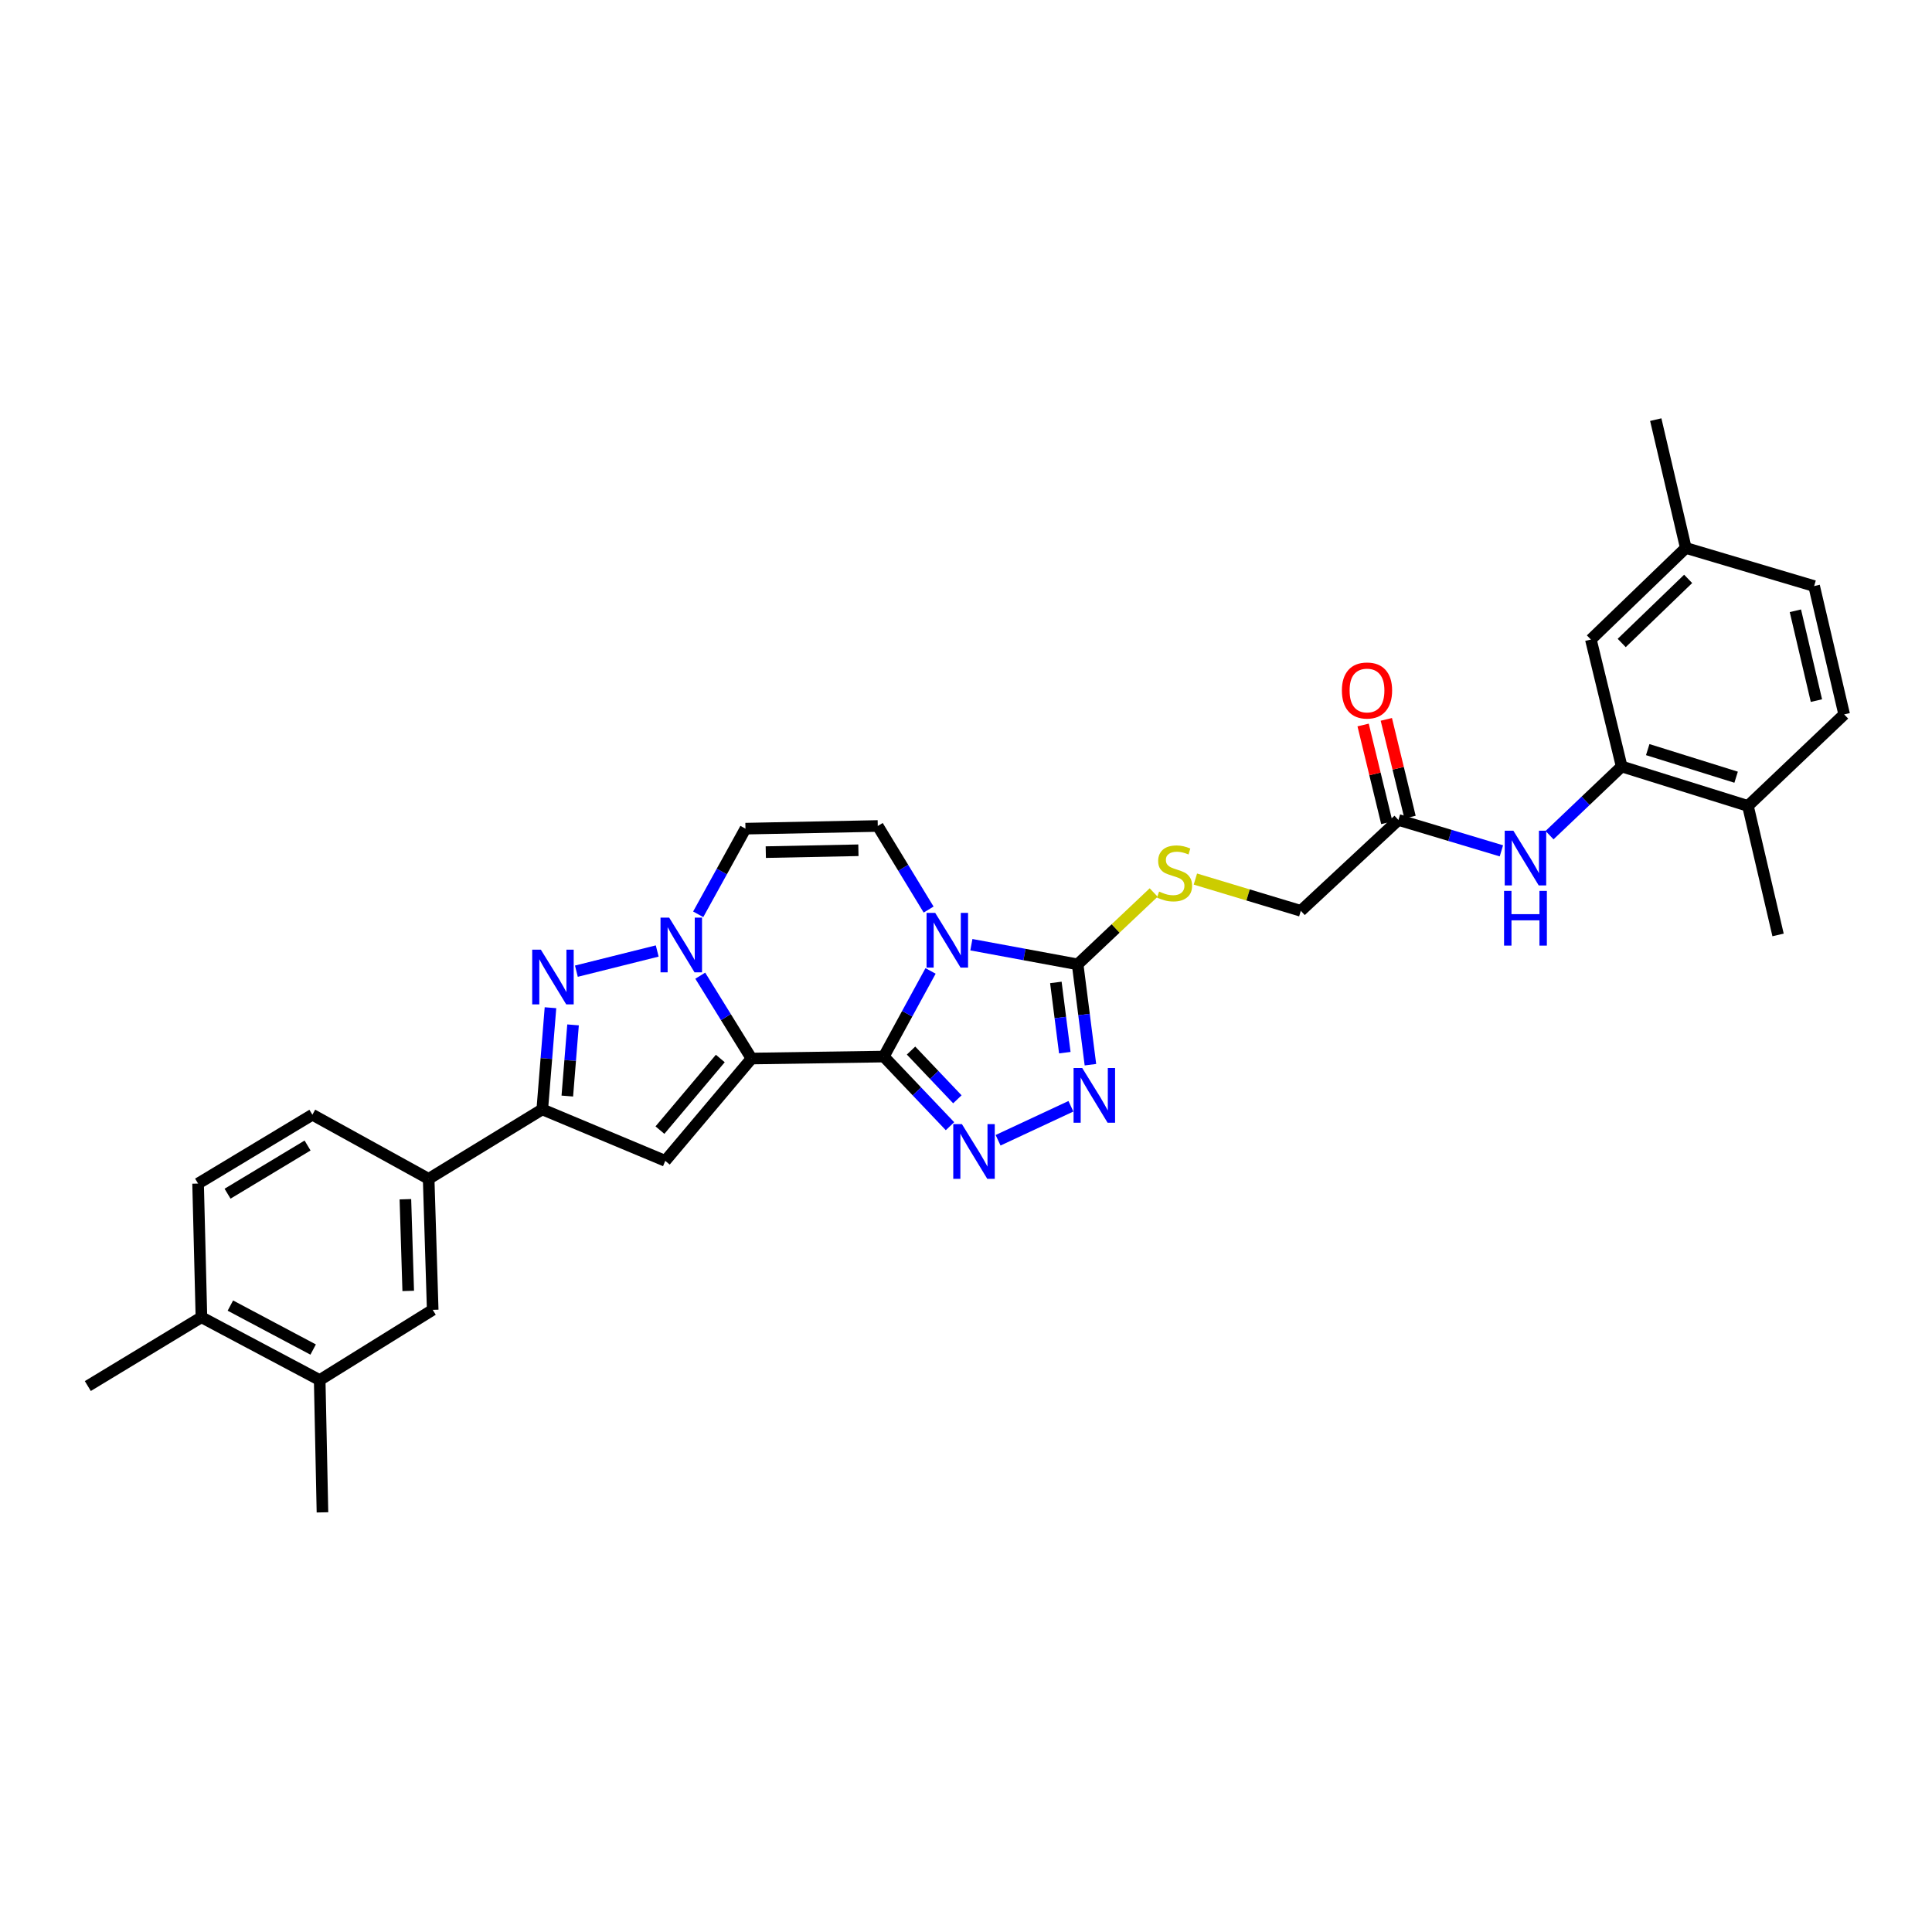 <?xml version='1.0' encoding='iso-8859-1'?>
<svg version='1.1' baseProfile='full'
              xmlns='http://www.w3.org/2000/svg'
                      xmlns:rdkit='http://www.rdkit.org/xml'
                      xmlns:xlink='http://www.w3.org/1999/xlink'
                  xml:space='preserve'
width='1000px' height='1000px' viewBox='0 0 1000 1000'>
<!-- END OF HEADER -->
<rect style='opacity:1.0;fill:#FFFFFF;stroke:none' width='1000' height='1000' x='0' y='0'> </rect>
<path class='bond-0' d='M 457.457,546.877 L 388.975,547.9' style='fill:none;fill-rule:evenodd;stroke:#000000;stroke-width:6px;stroke-linecap:butt;stroke-linejoin:miter;stroke-opacity:1' />
<path class='bond-1' d='M 457.457,546.877 L 469.557,524.714' style='fill:none;fill-rule:evenodd;stroke:#000000;stroke-width:6px;stroke-linecap:butt;stroke-linejoin:miter;stroke-opacity:1' />
<path class='bond-1' d='M 469.557,524.714 L 481.657,502.552' style='fill:none;fill-rule:evenodd;stroke:#0000FF;stroke-width:6px;stroke-linecap:butt;stroke-linejoin:miter;stroke-opacity:1' />
<path class='bond-3' d='M 457.457,546.877 L 474.585,564.9' style='fill:none;fill-rule:evenodd;stroke:#000000;stroke-width:6px;stroke-linecap:butt;stroke-linejoin:miter;stroke-opacity:1' />
<path class='bond-3' d='M 474.585,564.9 L 491.713,582.922' style='fill:none;fill-rule:evenodd;stroke:#0000FF;stroke-width:6px;stroke-linecap:butt;stroke-linejoin:miter;stroke-opacity:1' />
<path class='bond-3' d='M 471.555,543.768 L 483.545,556.384' style='fill:none;fill-rule:evenodd;stroke:#000000;stroke-width:6px;stroke-linecap:butt;stroke-linejoin:miter;stroke-opacity:1' />
<path class='bond-3' d='M 483.545,556.384 L 495.535,569' style='fill:none;fill-rule:evenodd;stroke:#0000FF;stroke-width:6px;stroke-linecap:butt;stroke-linejoin:miter;stroke-opacity:1' />
<path class='bond-2' d='M 388.975,547.9 L 375.713,526.455' style='fill:none;fill-rule:evenodd;stroke:#000000;stroke-width:6px;stroke-linecap:butt;stroke-linejoin:miter;stroke-opacity:1' />
<path class='bond-2' d='M 375.713,526.455 L 362.451,505.01' style='fill:none;fill-rule:evenodd;stroke:#0000FF;stroke-width:6px;stroke-linecap:butt;stroke-linejoin:miter;stroke-opacity:1' />
<path class='bond-4' d='M 388.975,547.9 L 344.344,600.854' style='fill:none;fill-rule:evenodd;stroke:#000000;stroke-width:6px;stroke-linecap:butt;stroke-linejoin:miter;stroke-opacity:1' />
<path class='bond-4' d='M 372.828,547.877 L 341.587,584.945' style='fill:none;fill-rule:evenodd;stroke:#000000;stroke-width:6px;stroke-linecap:butt;stroke-linejoin:miter;stroke-opacity:1' />
<path class='bond-6' d='M 502.779,488.98 L 530.281,494.064' style='fill:none;fill-rule:evenodd;stroke:#0000FF;stroke-width:6px;stroke-linecap:butt;stroke-linejoin:miter;stroke-opacity:1' />
<path class='bond-6' d='M 530.281,494.064 L 557.782,499.148' style='fill:none;fill-rule:evenodd;stroke:#000000;stroke-width:6px;stroke-linecap:butt;stroke-linejoin:miter;stroke-opacity:1' />
<path class='bond-9' d='M 480.654,470.786 L 467.493,449.157' style='fill:none;fill-rule:evenodd;stroke:#0000FF;stroke-width:6px;stroke-linecap:butt;stroke-linejoin:miter;stroke-opacity:1' />
<path class='bond-9' d='M 467.493,449.157 L 454.332,427.528' style='fill:none;fill-rule:evenodd;stroke:#000000;stroke-width:6px;stroke-linecap:butt;stroke-linejoin:miter;stroke-opacity:1' />
<path class='bond-5' d='M 340.174,492.232 L 298.335,502.683' style='fill:none;fill-rule:evenodd;stroke:#0000FF;stroke-width:6px;stroke-linecap:butt;stroke-linejoin:miter;stroke-opacity:1' />
<path class='bond-33' d='M 361.388,473.243 L 373.619,451.076' style='fill:none;fill-rule:evenodd;stroke:#0000FF;stroke-width:6px;stroke-linecap:butt;stroke-linejoin:miter;stroke-opacity:1' />
<path class='bond-33' d='M 373.619,451.076 L 385.85,428.909' style='fill:none;fill-rule:evenodd;stroke:#000000;stroke-width:6px;stroke-linecap:butt;stroke-linejoin:miter;stroke-opacity:1' />
<path class='bond-7' d='M 516.606,590.195 L 554.307,572.608' style='fill:none;fill-rule:evenodd;stroke:#0000FF;stroke-width:6px;stroke-linecap:butt;stroke-linejoin:miter;stroke-opacity:1' />
<path class='bond-8' d='M 344.344,600.854 L 280.683,574.216' style='fill:none;fill-rule:evenodd;stroke:#000000;stroke-width:6px;stroke-linecap:butt;stroke-linejoin:miter;stroke-opacity:1' />
<path class='bond-34' d='M 284.925,521.592 L 282.804,547.904' style='fill:none;fill-rule:evenodd;stroke:#0000FF;stroke-width:6px;stroke-linecap:butt;stroke-linejoin:miter;stroke-opacity:1' />
<path class='bond-34' d='M 282.804,547.904 L 280.683,574.216' style='fill:none;fill-rule:evenodd;stroke:#000000;stroke-width:6px;stroke-linecap:butt;stroke-linejoin:miter;stroke-opacity:1' />
<path class='bond-34' d='M 296.61,530.479 L 295.125,548.897' style='fill:none;fill-rule:evenodd;stroke:#0000FF;stroke-width:6px;stroke-linecap:butt;stroke-linejoin:miter;stroke-opacity:1' />
<path class='bond-34' d='M 295.125,548.897 L 293.641,567.315' style='fill:none;fill-rule:evenodd;stroke:#000000;stroke-width:6px;stroke-linecap:butt;stroke-linejoin:miter;stroke-opacity:1' />
<path class='bond-14' d='M 557.782,499.148 L 577.459,480.554' style='fill:none;fill-rule:evenodd;stroke:#000000;stroke-width:6px;stroke-linecap:butt;stroke-linejoin:miter;stroke-opacity:1' />
<path class='bond-14' d='M 577.459,480.554 L 597.136,461.96' style='fill:none;fill-rule:evenodd;stroke:#CCCC00;stroke-width:6px;stroke-linecap:butt;stroke-linejoin:miter;stroke-opacity:1' />
<path class='bond-32' d='M 557.782,499.148 L 561.091,525.118' style='fill:none;fill-rule:evenodd;stroke:#000000;stroke-width:6px;stroke-linecap:butt;stroke-linejoin:miter;stroke-opacity:1' />
<path class='bond-32' d='M 561.091,525.118 L 564.4,551.088' style='fill:none;fill-rule:evenodd;stroke:#0000FF;stroke-width:6px;stroke-linecap:butt;stroke-linejoin:miter;stroke-opacity:1' />
<path class='bond-32' d='M 546.513,508.502 L 548.829,526.681' style='fill:none;fill-rule:evenodd;stroke:#000000;stroke-width:6px;stroke-linecap:butt;stroke-linejoin:miter;stroke-opacity:1' />
<path class='bond-32' d='M 548.829,526.681 L 551.145,544.859' style='fill:none;fill-rule:evenodd;stroke:#0000FF;stroke-width:6px;stroke-linecap:butt;stroke-linejoin:miter;stroke-opacity:1' />
<path class='bond-12' d='M 280.683,574.216 L 221.871,610.173' style='fill:none;fill-rule:evenodd;stroke:#000000;stroke-width:6px;stroke-linecap:butt;stroke-linejoin:miter;stroke-opacity:1' />
<path class='bond-10' d='M 454.332,427.528 L 385.85,428.909' style='fill:none;fill-rule:evenodd;stroke:#000000;stroke-width:6px;stroke-linecap:butt;stroke-linejoin:miter;stroke-opacity:1' />
<path class='bond-10' d='M 444.309,440.094 L 396.372,441.061' style='fill:none;fill-rule:evenodd;stroke:#000000;stroke-width:6px;stroke-linecap:butt;stroke-linejoin:miter;stroke-opacity:1' />
<path class='bond-11' d='M 839.373,396.735 L 820.704,414.505' style='fill:none;fill-rule:evenodd;stroke:#000000;stroke-width:6px;stroke-linecap:butt;stroke-linejoin:miter;stroke-opacity:1' />
<path class='bond-11' d='M 820.704,414.505 L 802.036,432.275' style='fill:none;fill-rule:evenodd;stroke:#0000FF;stroke-width:6px;stroke-linecap:butt;stroke-linejoin:miter;stroke-opacity:1' />
<path class='bond-18' d='M 839.373,396.735 L 904.729,417.145' style='fill:none;fill-rule:evenodd;stroke:#000000;stroke-width:6px;stroke-linecap:butt;stroke-linejoin:miter;stroke-opacity:1' />
<path class='bond-18' d='M 852.861,387.997 L 898.611,402.284' style='fill:none;fill-rule:evenodd;stroke:#000000;stroke-width:6px;stroke-linecap:butt;stroke-linejoin:miter;stroke-opacity:1' />
<path class='bond-19' d='M 839.373,396.735 L 823.44,331.021' style='fill:none;fill-rule:evenodd;stroke:#000000;stroke-width:6px;stroke-linecap:butt;stroke-linejoin:miter;stroke-opacity:1' />
<path class='bond-16' d='M 221.871,610.173 L 223.965,677.968' style='fill:none;fill-rule:evenodd;stroke:#000000;stroke-width:6px;stroke-linecap:butt;stroke-linejoin:miter;stroke-opacity:1' />
<path class='bond-16' d='M 209.83,620.724 L 211.296,668.181' style='fill:none;fill-rule:evenodd;stroke:#000000;stroke-width:6px;stroke-linecap:butt;stroke-linejoin:miter;stroke-opacity:1' />
<path class='bond-21' d='M 221.871,610.173 L 161.692,576.977' style='fill:none;fill-rule:evenodd;stroke:#000000;stroke-width:6px;stroke-linecap:butt;stroke-linejoin:miter;stroke-opacity:1' />
<path class='bond-13' d='M 777.121,440.396 L 750.471,432.4' style='fill:none;fill-rule:evenodd;stroke:#0000FF;stroke-width:6px;stroke-linecap:butt;stroke-linejoin:miter;stroke-opacity:1' />
<path class='bond-13' d='M 750.471,432.4 L 723.822,424.404' style='fill:none;fill-rule:evenodd;stroke:#000000;stroke-width:6px;stroke-linecap:butt;stroke-linejoin:miter;stroke-opacity:1' />
<path class='bond-24' d='M 618.728,455 L 646.013,463.223' style='fill:none;fill-rule:evenodd;stroke:#CCCC00;stroke-width:6px;stroke-linecap:butt;stroke-linejoin:miter;stroke-opacity:1' />
<path class='bond-24' d='M 646.013,463.223 L 673.299,471.445' style='fill:none;fill-rule:evenodd;stroke:#000000;stroke-width:6px;stroke-linecap:butt;stroke-linejoin:miter;stroke-opacity:1' />
<path class='bond-15' d='M 723.822,424.404 L 673.299,471.445' style='fill:none;fill-rule:evenodd;stroke:#000000;stroke-width:6px;stroke-linecap:butt;stroke-linejoin:miter;stroke-opacity:1' />
<path class='bond-22' d='M 729.829,422.948 L 723.696,397.647' style='fill:none;fill-rule:evenodd;stroke:#000000;stroke-width:6px;stroke-linecap:butt;stroke-linejoin:miter;stroke-opacity:1' />
<path class='bond-22' d='M 723.696,397.647 L 717.563,372.346' style='fill:none;fill-rule:evenodd;stroke:#FF0000;stroke-width:6px;stroke-linecap:butt;stroke-linejoin:miter;stroke-opacity:1' />
<path class='bond-22' d='M 717.815,425.86 L 711.682,400.559' style='fill:none;fill-rule:evenodd;stroke:#000000;stroke-width:6px;stroke-linecap:butt;stroke-linejoin:miter;stroke-opacity:1' />
<path class='bond-22' d='M 711.682,400.559 L 705.549,375.258' style='fill:none;fill-rule:evenodd;stroke:#FF0000;stroke-width:6px;stroke-linecap:butt;stroke-linejoin:miter;stroke-opacity:1' />
<path class='bond-17' d='M 223.965,677.968 L 165.469,714.317' style='fill:none;fill-rule:evenodd;stroke:#000000;stroke-width:6px;stroke-linecap:butt;stroke-linejoin:miter;stroke-opacity:1' />
<path class='bond-28' d='M 165.469,714.317 L 166.904,782.799' style='fill:none;fill-rule:evenodd;stroke:#000000;stroke-width:6px;stroke-linecap:butt;stroke-linejoin:miter;stroke-opacity:1' />
<path class='bond-35' d='M 165.469,714.317 L 104.26,681.807' style='fill:none;fill-rule:evenodd;stroke:#000000;stroke-width:6px;stroke-linecap:butt;stroke-linejoin:miter;stroke-opacity:1' />
<path class='bond-35' d='M 162.086,698.524 L 119.24,675.767' style='fill:none;fill-rule:evenodd;stroke:#000000;stroke-width:6px;stroke-linecap:butt;stroke-linejoin:miter;stroke-opacity:1' />
<path class='bond-25' d='M 904.729,417.145 L 954.545,369.774' style='fill:none;fill-rule:evenodd;stroke:#000000;stroke-width:6px;stroke-linecap:butt;stroke-linejoin:miter;stroke-opacity:1' />
<path class='bond-29' d='M 904.729,417.145 L 920.325,483.923' style='fill:none;fill-rule:evenodd;stroke:#000000;stroke-width:6px;stroke-linecap:butt;stroke-linejoin:miter;stroke-opacity:1' />
<path class='bond-26' d='M 823.44,331.021 L 872.569,283.622' style='fill:none;fill-rule:evenodd;stroke:#000000;stroke-width:6px;stroke-linecap:butt;stroke-linejoin:miter;stroke-opacity:1' />
<path class='bond-26' d='M 839.392,332.807 L 873.783,299.628' style='fill:none;fill-rule:evenodd;stroke:#000000;stroke-width:6px;stroke-linecap:butt;stroke-linejoin:miter;stroke-opacity:1' />
<path class='bond-20' d='M 104.26,681.807 L 102.529,612.611' style='fill:none;fill-rule:evenodd;stroke:#000000;stroke-width:6px;stroke-linecap:butt;stroke-linejoin:miter;stroke-opacity:1' />
<path class='bond-30' d='M 104.26,681.807 L 45.455,717.415' style='fill:none;fill-rule:evenodd;stroke:#000000;stroke-width:6px;stroke-linecap:butt;stroke-linejoin:miter;stroke-opacity:1' />
<path class='bond-23' d='M 161.692,576.977 L 102.529,612.611' style='fill:none;fill-rule:evenodd;stroke:#000000;stroke-width:6px;stroke-linecap:butt;stroke-linejoin:miter;stroke-opacity:1' />
<path class='bond-23' d='M 159.195,592.911 L 117.782,617.855' style='fill:none;fill-rule:evenodd;stroke:#000000;stroke-width:6px;stroke-linecap:butt;stroke-linejoin:miter;stroke-opacity:1' />
<path class='bond-36' d='M 954.545,369.774 L 938.991,303.352' style='fill:none;fill-rule:evenodd;stroke:#000000;stroke-width:6px;stroke-linecap:butt;stroke-linejoin:miter;stroke-opacity:1' />
<path class='bond-36' d='M 940.177,362.629 L 929.288,316.134' style='fill:none;fill-rule:evenodd;stroke:#000000;stroke-width:6px;stroke-linecap:butt;stroke-linejoin:miter;stroke-opacity:1' />
<path class='bond-27' d='M 872.569,283.622 L 938.991,303.352' style='fill:none;fill-rule:evenodd;stroke:#000000;stroke-width:6px;stroke-linecap:butt;stroke-linejoin:miter;stroke-opacity:1' />
<path class='bond-31' d='M 872.569,283.622 L 857.015,217.201' style='fill:none;fill-rule:evenodd;stroke:#000000;stroke-width:6px;stroke-linecap:butt;stroke-linejoin:miter;stroke-opacity:1' />
<path  class='atom-2' d='M 484.064 472.517
L 493.344 487.517
Q 494.264 488.997, 495.744 491.677
Q 497.224 494.357, 497.304 494.517
L 497.304 472.517
L 501.064 472.517
L 501.064 500.837
L 497.184 500.837
L 487.224 484.437
Q 486.064 482.517, 484.824 480.317
Q 483.624 478.117, 483.264 477.437
L 483.264 500.837
L 479.584 500.837
L 479.584 472.517
L 484.064 472.517
' fill='#0000FF'/>
<path  class='atom-3' d='M 346.366 474.962
L 355.646 489.962
Q 356.566 491.442, 358.046 494.122
Q 359.526 496.802, 359.606 496.962
L 359.606 474.962
L 363.366 474.962
L 363.366 503.282
L 359.486 503.282
L 349.526 486.882
Q 348.366 484.962, 347.126 482.762
Q 345.926 480.562, 345.566 479.882
L 345.566 503.282
L 341.886 503.282
L 341.886 474.962
L 346.366 474.962
' fill='#0000FF'/>
<path  class='atom-4' d='M 497.888 581.846
L 507.168 596.846
Q 508.088 598.326, 509.568 601.006
Q 511.048 603.686, 511.128 603.846
L 511.128 581.846
L 514.888 581.846
L 514.888 610.166
L 511.008 610.166
L 501.048 593.766
Q 499.888 591.846, 498.648 589.646
Q 497.448 587.446, 497.088 586.766
L 497.088 610.166
L 493.408 610.166
L 493.408 581.846
L 497.888 581.846
' fill='#0000FF'/>
<path  class='atom-6' d='M 279.945 491.554
L 289.225 506.554
Q 290.145 508.034, 291.625 510.714
Q 293.105 513.394, 293.185 513.554
L 293.185 491.554
L 296.945 491.554
L 296.945 519.874
L 293.065 519.874
L 283.105 503.474
Q 281.945 501.554, 280.705 499.354
Q 279.505 497.154, 279.145 496.474
L 279.145 519.874
L 275.465 519.874
L 275.465 491.554
L 279.945 491.554
' fill='#0000FF'/>
<path  class='atom-8' d='M 560.161 552.797
L 569.441 567.797
Q 570.361 569.277, 571.841 571.957
Q 573.321 574.637, 573.401 574.797
L 573.401 552.797
L 577.161 552.797
L 577.161 581.117
L 573.281 581.117
L 563.321 564.717
Q 562.161 562.797, 560.921 560.597
Q 559.721 558.397, 559.361 557.717
L 559.361 581.117
L 555.681 581.117
L 555.681 552.797
L 560.161 552.797
' fill='#0000FF'/>
<path  class='atom-14' d='M 783.317 429.974
L 792.597 444.974
Q 793.517 446.454, 794.997 449.134
Q 796.477 451.814, 796.557 451.974
L 796.557 429.974
L 800.317 429.974
L 800.317 458.294
L 796.437 458.294
L 786.477 441.894
Q 785.317 439.974, 784.077 437.774
Q 782.877 435.574, 782.517 434.894
L 782.517 458.294
L 778.837 458.294
L 778.837 429.974
L 783.317 429.974
' fill='#0000FF'/>
<path  class='atom-14' d='M 778.497 461.126
L 782.337 461.126
L 782.337 473.166
L 796.817 473.166
L 796.817 461.126
L 800.657 461.126
L 800.657 489.446
L 796.817 489.446
L 796.817 476.366
L 782.337 476.366
L 782.337 489.446
L 778.497 489.446
L 778.497 461.126
' fill='#0000FF'/>
<path  class='atom-15' d='M 599.942 461.47
Q 600.262 461.59, 601.582 462.15
Q 602.902 462.71, 604.342 463.07
Q 605.822 463.39, 607.262 463.39
Q 609.942 463.39, 611.502 462.11
Q 613.062 460.79, 613.062 458.51
Q 613.062 456.95, 612.262 455.99
Q 611.502 455.03, 610.302 454.51
Q 609.102 453.99, 607.102 453.39
Q 604.582 452.63, 603.062 451.91
Q 601.582 451.19, 600.502 449.67
Q 599.462 448.15, 599.462 445.59
Q 599.462 442.03, 601.862 439.83
Q 604.302 437.63, 609.102 437.63
Q 612.382 437.63, 616.102 439.19
L 615.182 442.27
Q 611.782 440.87, 609.222 440.87
Q 606.462 440.87, 604.942 442.03
Q 603.422 443.15, 603.462 445.11
Q 603.462 446.63, 604.222 447.55
Q 605.022 448.47, 606.142 448.99
Q 607.302 449.51, 609.222 450.11
Q 611.782 450.91, 613.302 451.71
Q 614.822 452.51, 615.902 454.15
Q 617.022 455.75, 617.022 458.51
Q 617.022 462.43, 614.382 464.55
Q 611.782 466.63, 607.422 466.63
Q 604.902 466.63, 602.982 466.07
Q 601.102 465.55, 598.862 464.63
L 599.942 461.47
' fill='#CCCC00'/>
<path  class='atom-23' d='M 694.56 357.396
Q 694.56 350.596, 697.92 346.796
Q 701.28 342.996, 707.56 342.996
Q 713.84 342.996, 717.2 346.796
Q 720.56 350.596, 720.56 357.396
Q 720.56 364.276, 717.16 368.196
Q 713.76 372.076, 707.56 372.076
Q 701.32 372.076, 697.92 368.196
Q 694.56 364.316, 694.56 357.396
M 707.56 368.876
Q 711.88 368.876, 714.2 365.996
Q 716.56 363.076, 716.56 357.396
Q 716.56 351.836, 714.2 349.036
Q 711.88 346.196, 707.56 346.196
Q 703.24 346.196, 700.88 348.996
Q 698.56 351.796, 698.56 357.396
Q 698.56 363.116, 700.88 365.996
Q 703.24 368.876, 707.56 368.876
' fill='#FF0000'/>
</svg>
